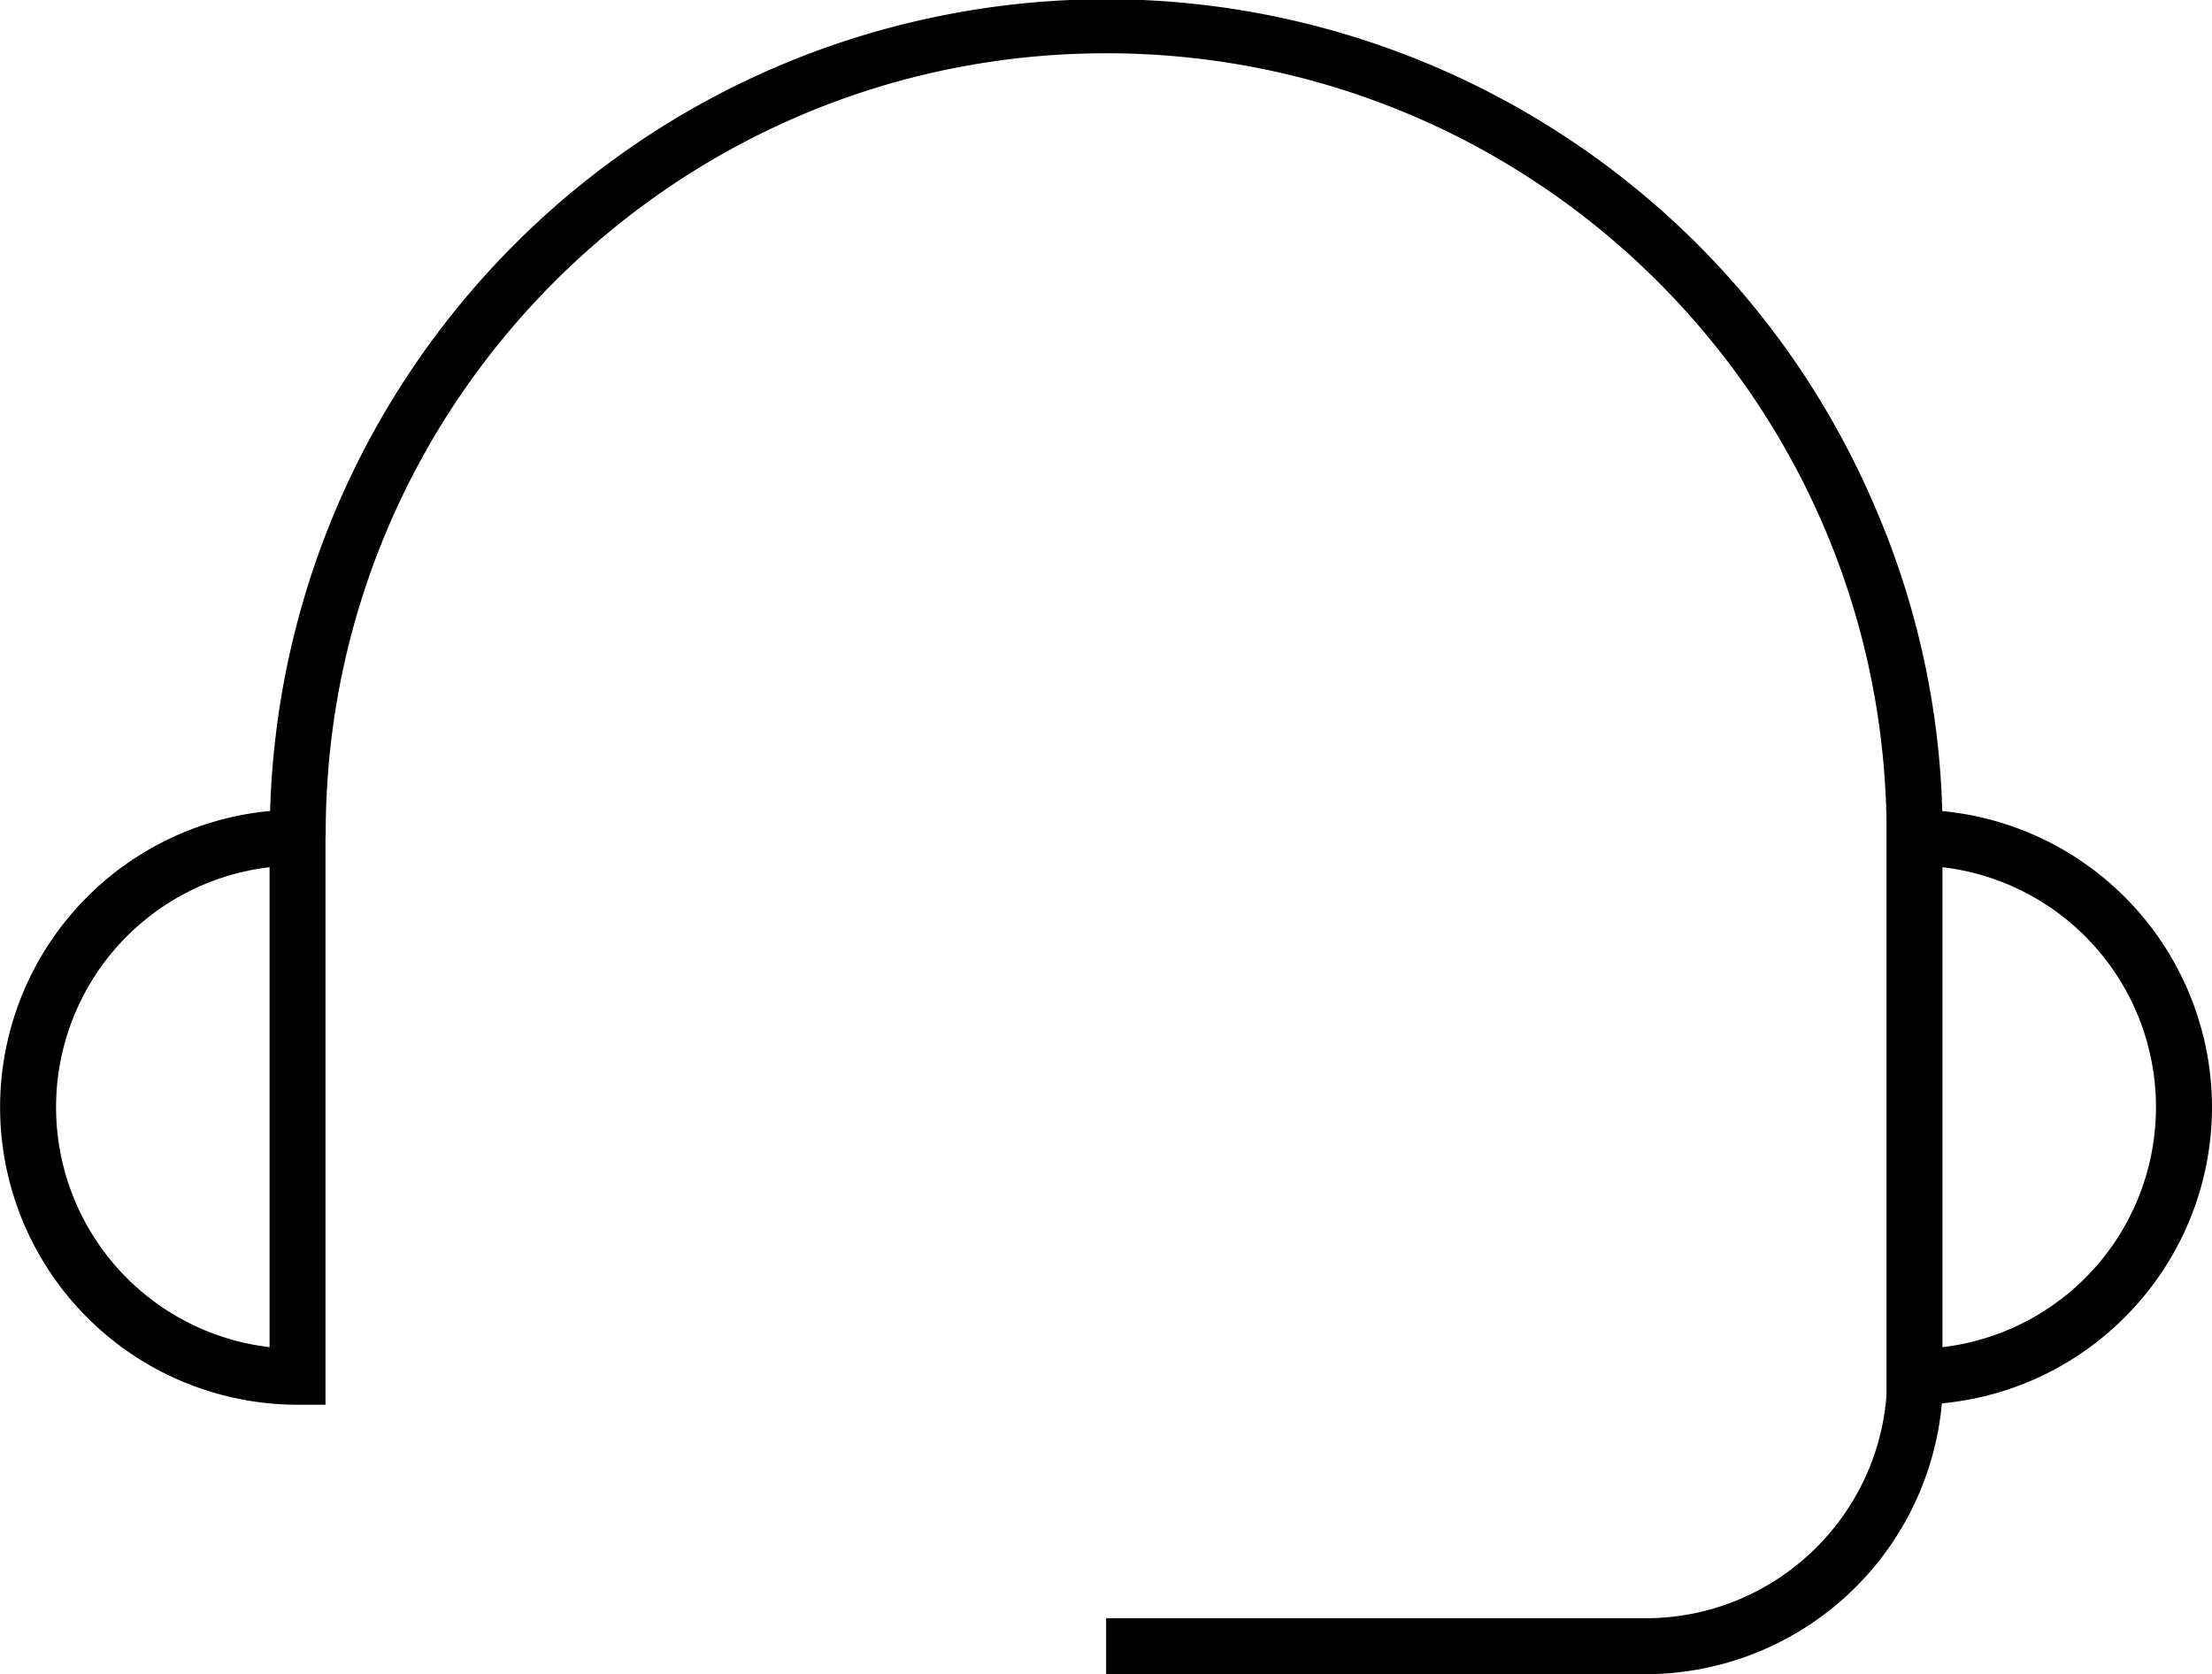 <svg xmlns="http://www.w3.org/2000/svg" width="66.006" height="49.964" xmlns:v="https://vecta.io/nano"><path d="M66.006 33.042a8.89 8.89 0 0 0-8.049-8.839c-.084-3.084-.749-6.124-1.959-8.962C51.439 4.424 39.957-1.752 28.419.404S8.405 12.467 8.06 24.2a8.88 8.88 0 0 0-8.048 9.249 8.88 8.88 0 0 0 8.866 8.469h.835V24.954h.006C9.678 12.16 19.965 1.729 32.758 1.591s23.302 10.071 23.535 22.863v17.194c-.299 3.748-3.426 6.638-7.186 6.641h-16.1v1.67h16.1a8.89 8.89 0 0 0 8.839-8.082c4.561-.43 8.05-4.254 8.06-8.835zM8.044 40.2a7.21 7.21 0 0 1 0-14.322zm49.919 0V25.878a7.21 7.21 0 0 1 0 14.322z"/></svg>